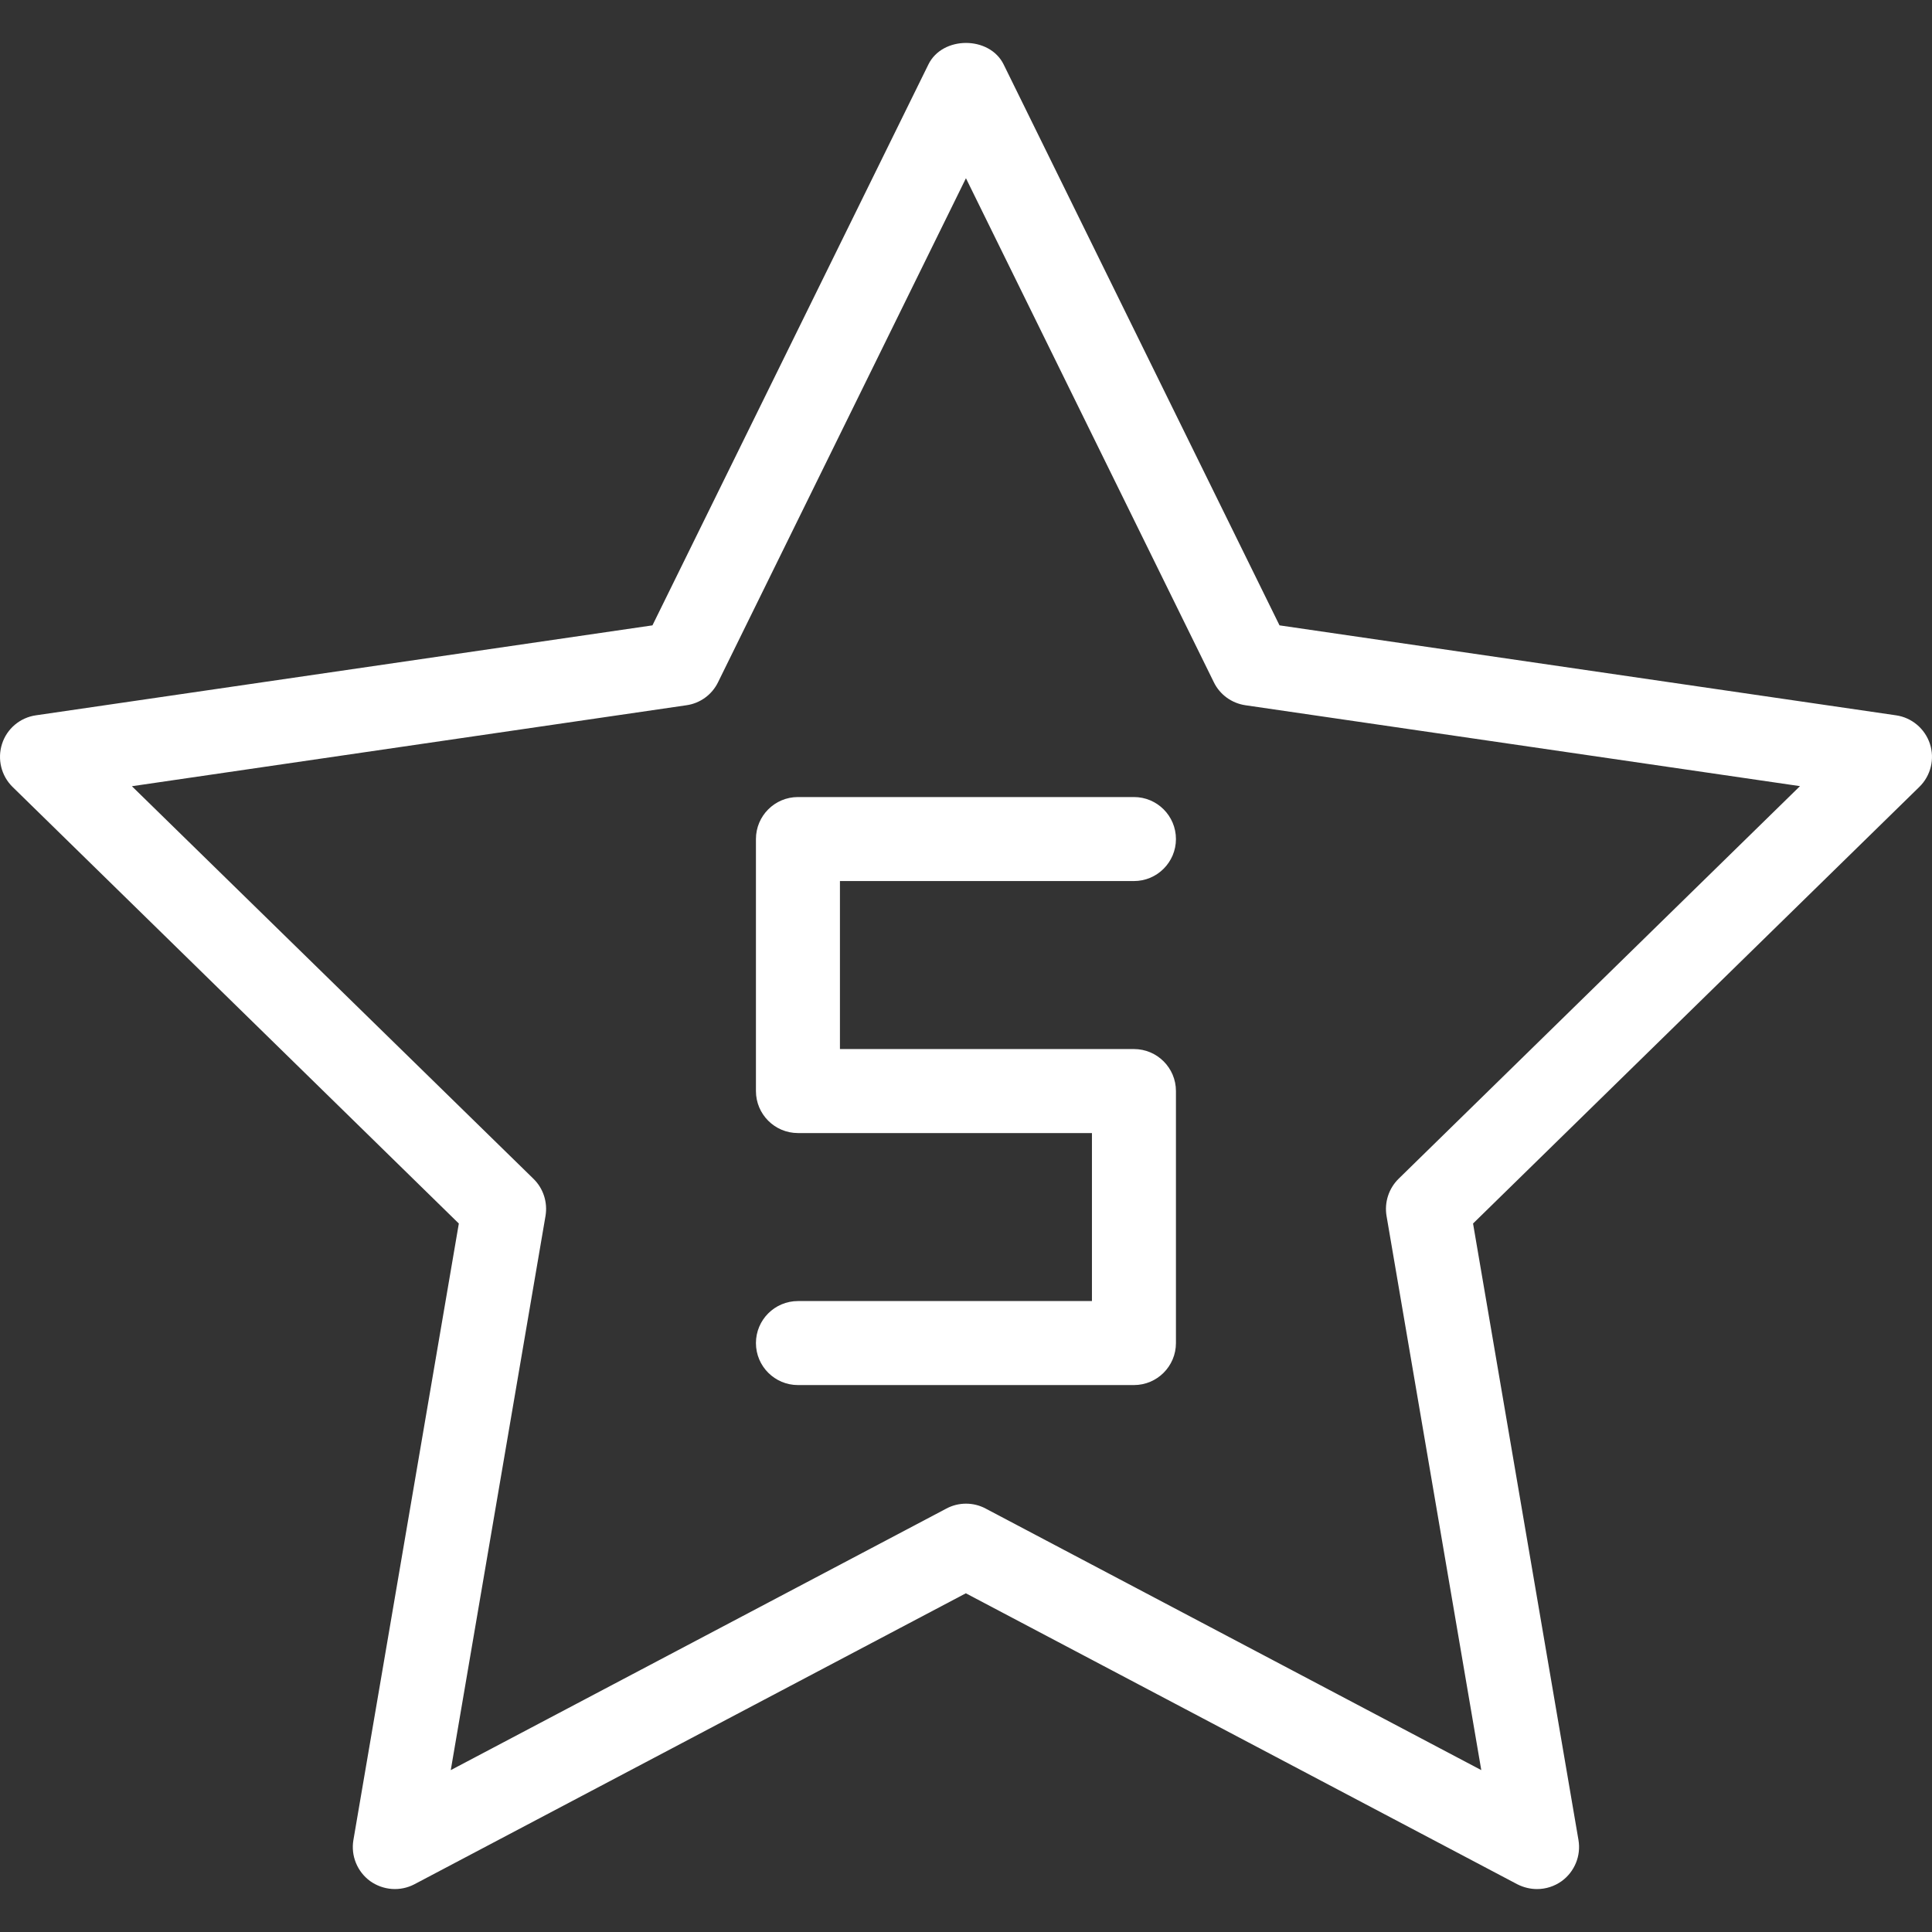 <?xml version="1.0" encoding="iso-8859-1"?>
<!-- Generator: Adobe Illustrator 19.0.0, SVG Export Plug-In . SVG Version: 6.00 Build 0)  -->
<svg xmlns="http://www.w3.org/2000/svg" xmlns:xlink="http://www.w3.org/1999/xlink" version="1.1" id="Capa_1" x="0px" y="0px" viewBox="0 0 490.663 490.663" style="enable-background:new 0 0 490.663 490.663;" xml:space="preserve" width="512px" height="512px">
<rect x="0" y="0" width="490.663" height="490.663" fill="#333333" stroke="none"/>
<g>
	<g>
		<g>
			<path d="M490.138,188.921c-1.259-3.84-4.587-6.677-8.597-7.253l-156.587-22.848L254.895,16.377     c-3.584-7.296-15.552-7.296-19.115,0L165.7,158.82L9.114,181.667c-4.011,0.576-7.36,3.392-8.597,7.253     c-1.237,3.861-0.213,8.085,2.667,10.923l113.344,110.891L89.754,467.299c-0.683,4.011,0.981,8.043,4.245,10.432     c3.328,2.368,7.659,2.688,11.243,0.811l140.053-73.899l140.053,73.899c1.6,0.811,3.307,1.216,5.013,1.216     c2.219,0,4.395-0.683,6.272-2.027c3.264-2.389,4.928-6.421,4.245-10.432l-26.773-156.565L487.45,199.843     C490.351,197.006,491.396,192.761,490.138,188.921z M355.204,299.363c-2.496,2.453-3.648,5.973-3.072,9.429l24.064,140.757     l-125.888-66.432c-1.557-0.832-3.264-1.237-4.971-1.237s-3.413,0.405-4.971,1.237L114.479,449.55l24.064-140.757     c0.576-3.456-0.555-6.976-3.072-9.429L33.498,199.673l140.843-20.565c3.477-0.491,6.485-2.688,8.021-5.845l62.955-128l62.955,128     c1.536,3.157,4.544,5.333,8.021,5.845l140.843,20.544L355.204,299.363z" fill="#FFFFFF"/>
			<path d="M287.983,223.758c5.888,0,10.667-4.779,10.667-10.667s-4.779-10.667-10.667-10.667H202.65     c-5.888,0-10.667,4.779-10.667,10.667v64c0,5.888,4.779,10.667,10.667,10.667h74.667v42.667H202.65     c-5.888,0-10.667,4.779-10.667,10.667c0,5.888,4.779,10.667,10.667,10.667h85.333c5.888,0,10.667-4.779,10.667-10.667v-64     c0-5.888-4.779-10.667-10.667-10.667h-74.667v-42.667H287.983z" fill="#FFFFFF"/>
		</g>
	</g>
</g>
<g>
</g>
<g>
</g>
<g>
</g>
<g>
</g>
<g>
</g>
<g>
</g>
<g>
</g>
<g>
</g>
<g>
</g>
<g>
</g>
<g>
</g>
<g>
</g>
<g>
</g>
<g>
</g>
<g>
</g>
</svg>
